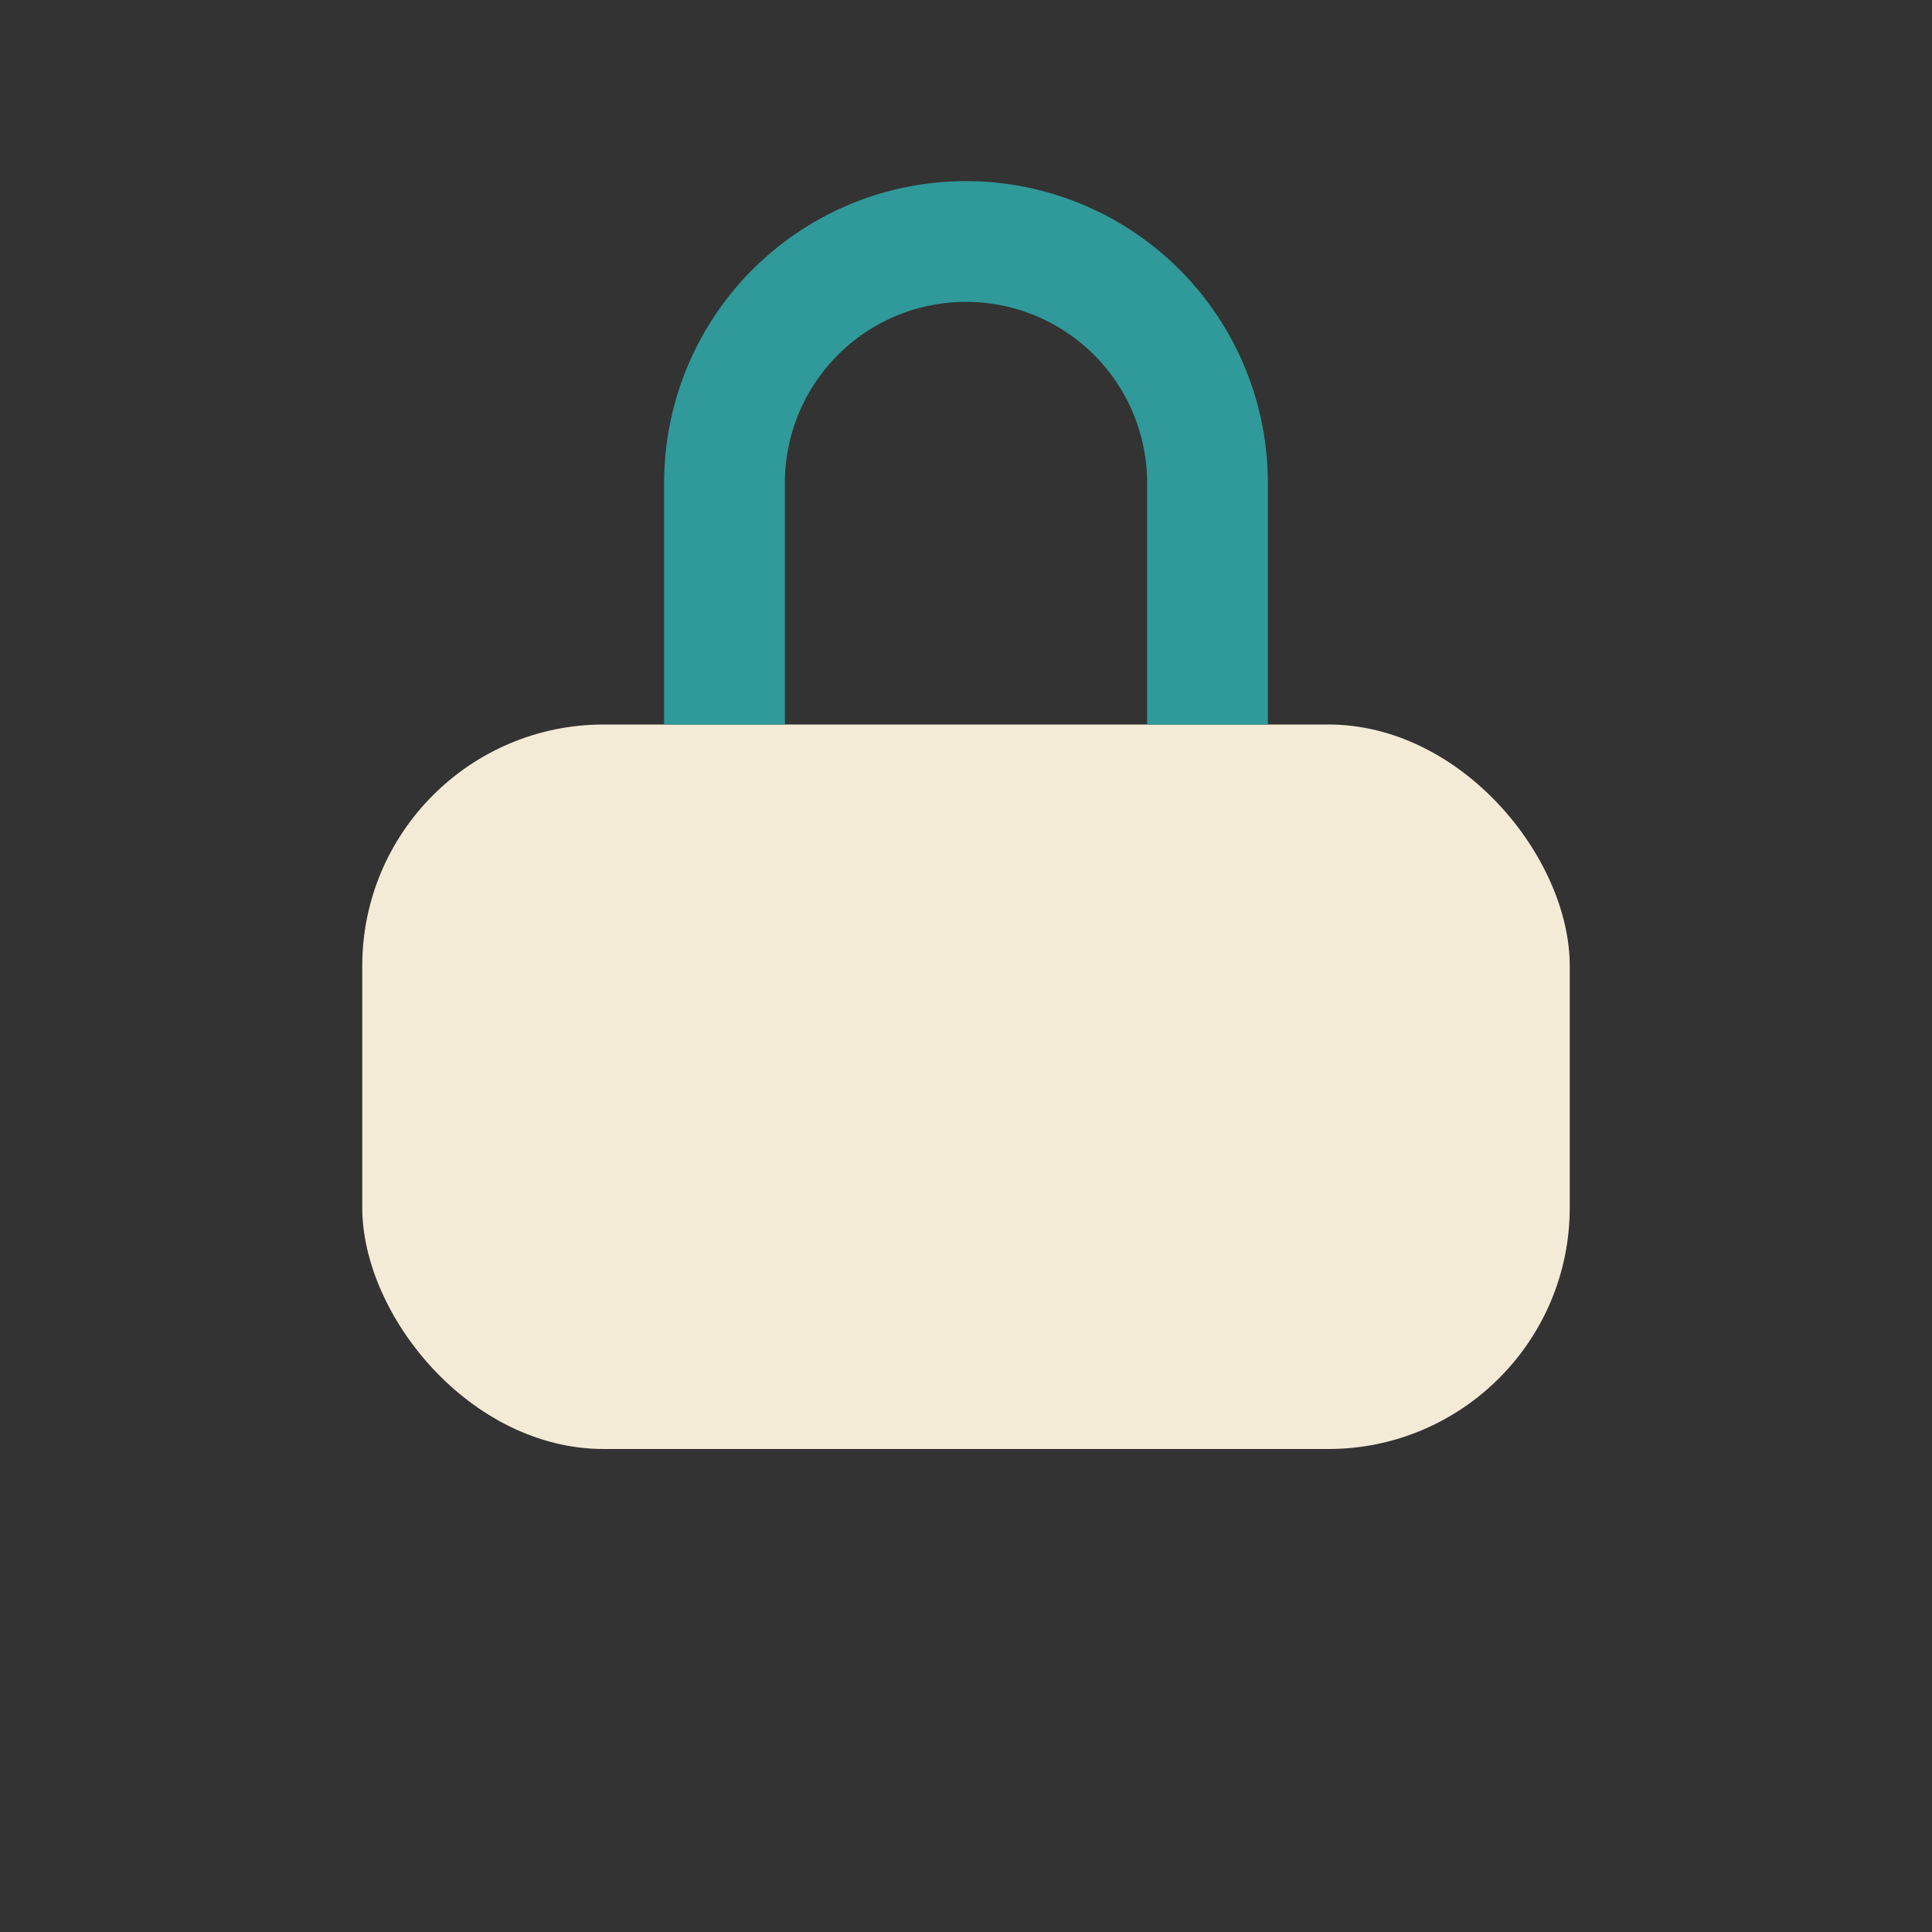 <?xml version="1.0" encoding="UTF-8"?>
<svg xmlns="http://www.w3.org/2000/svg" width="32" height="32" viewBox="0 0 32 32"><rect x="0" y="0" width="32" height="32" fill="#333333" stroke="none"/><rect x="6" y="12" width="20" height="12" rx="4" fill="#F4EBD6"/><path d="M12 12V8a4 4 0 0 1 8 0v4" stroke="#30999A" stroke-width="2" fill="none"/></svg>